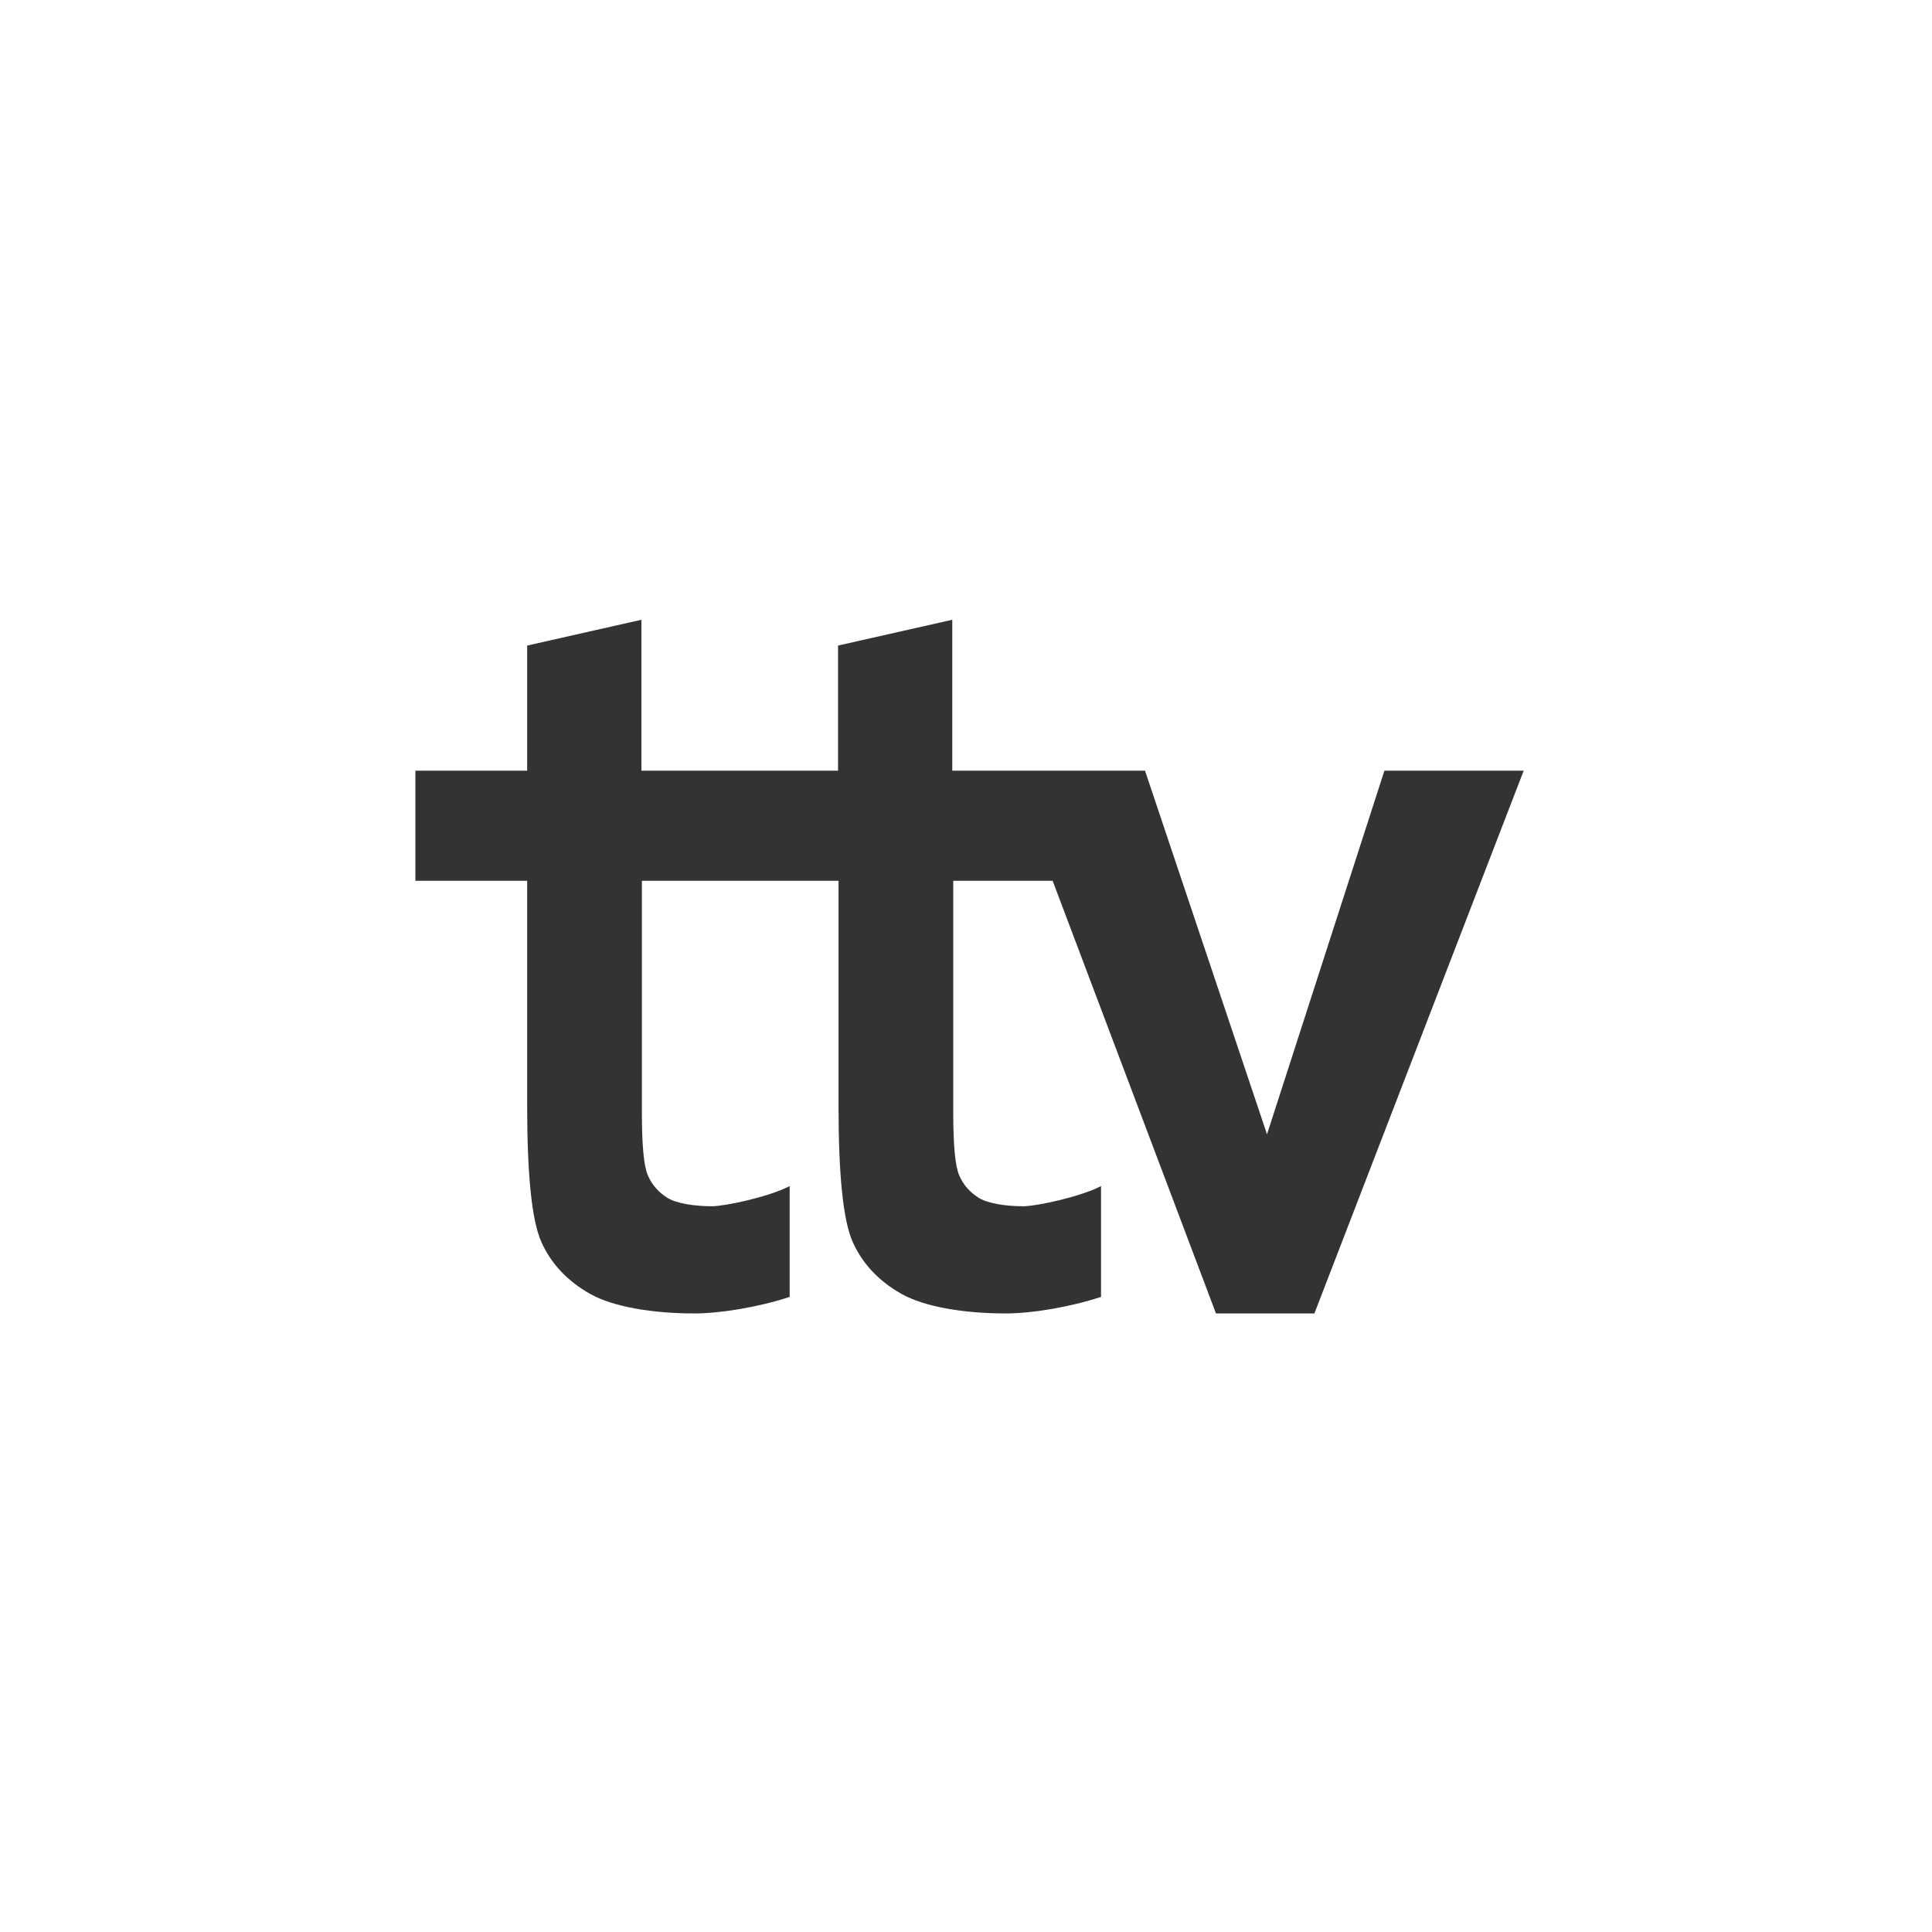 <svg width="96" height="96" viewBox="0 0 96 96" fill="none" xmlns="http://www.w3.org/2000/svg">
<rect x="0" y="0" width="96" height="96" fill="#333333" stroke="none"/>
<g clip-path="url(#clip0_649_306)">
<path d="M0 0V96H96V0H0ZM65.361 65.264H60.421L52.305 43.767H47.366V55.276C47.366 56.907 47.463 57.958 47.668 58.416C47.873 58.887 48.199 59.25 48.646 59.528C49.105 59.805 49.999 59.938 50.844 59.938C51.484 59.938 53.658 59.479 54.709 58.936V64.443C53.115 64.962 51.255 65.264 49.975 65.264C47.897 65.264 45.929 64.938 44.782 64.286C43.634 63.634 42.837 62.764 42.366 61.701C41.895 60.639 41.666 58.38 41.666 54.962V43.767H31.895V55.276C31.895 56.907 31.992 57.958 32.197 58.416C32.403 58.887 32.729 59.25 33.175 59.528C33.634 59.805 34.528 59.938 35.373 59.938C36.014 59.938 38.187 59.479 39.238 58.936V64.443C37.644 64.962 35.784 65.264 34.504 65.264C32.427 65.264 30.458 64.938 29.311 64.286C28.163 63.634 27.366 62.764 26.895 61.701C26.424 60.639 26.195 58.38 26.195 54.962V43.767H20.64V38.296H26.195V32.077L31.871 30.796V38.296H41.642V32.077L47.318 30.796V38.296H56.895L62.957 56.363L68.79 38.296H75.711L65.312 65.264H65.361Z" fill="white"/>
</g>
<defs>
<clipPath id="clip0_649_306">
<rect width="96" height="96" fill="white"/>
</clipPath>
</defs>
</svg>
